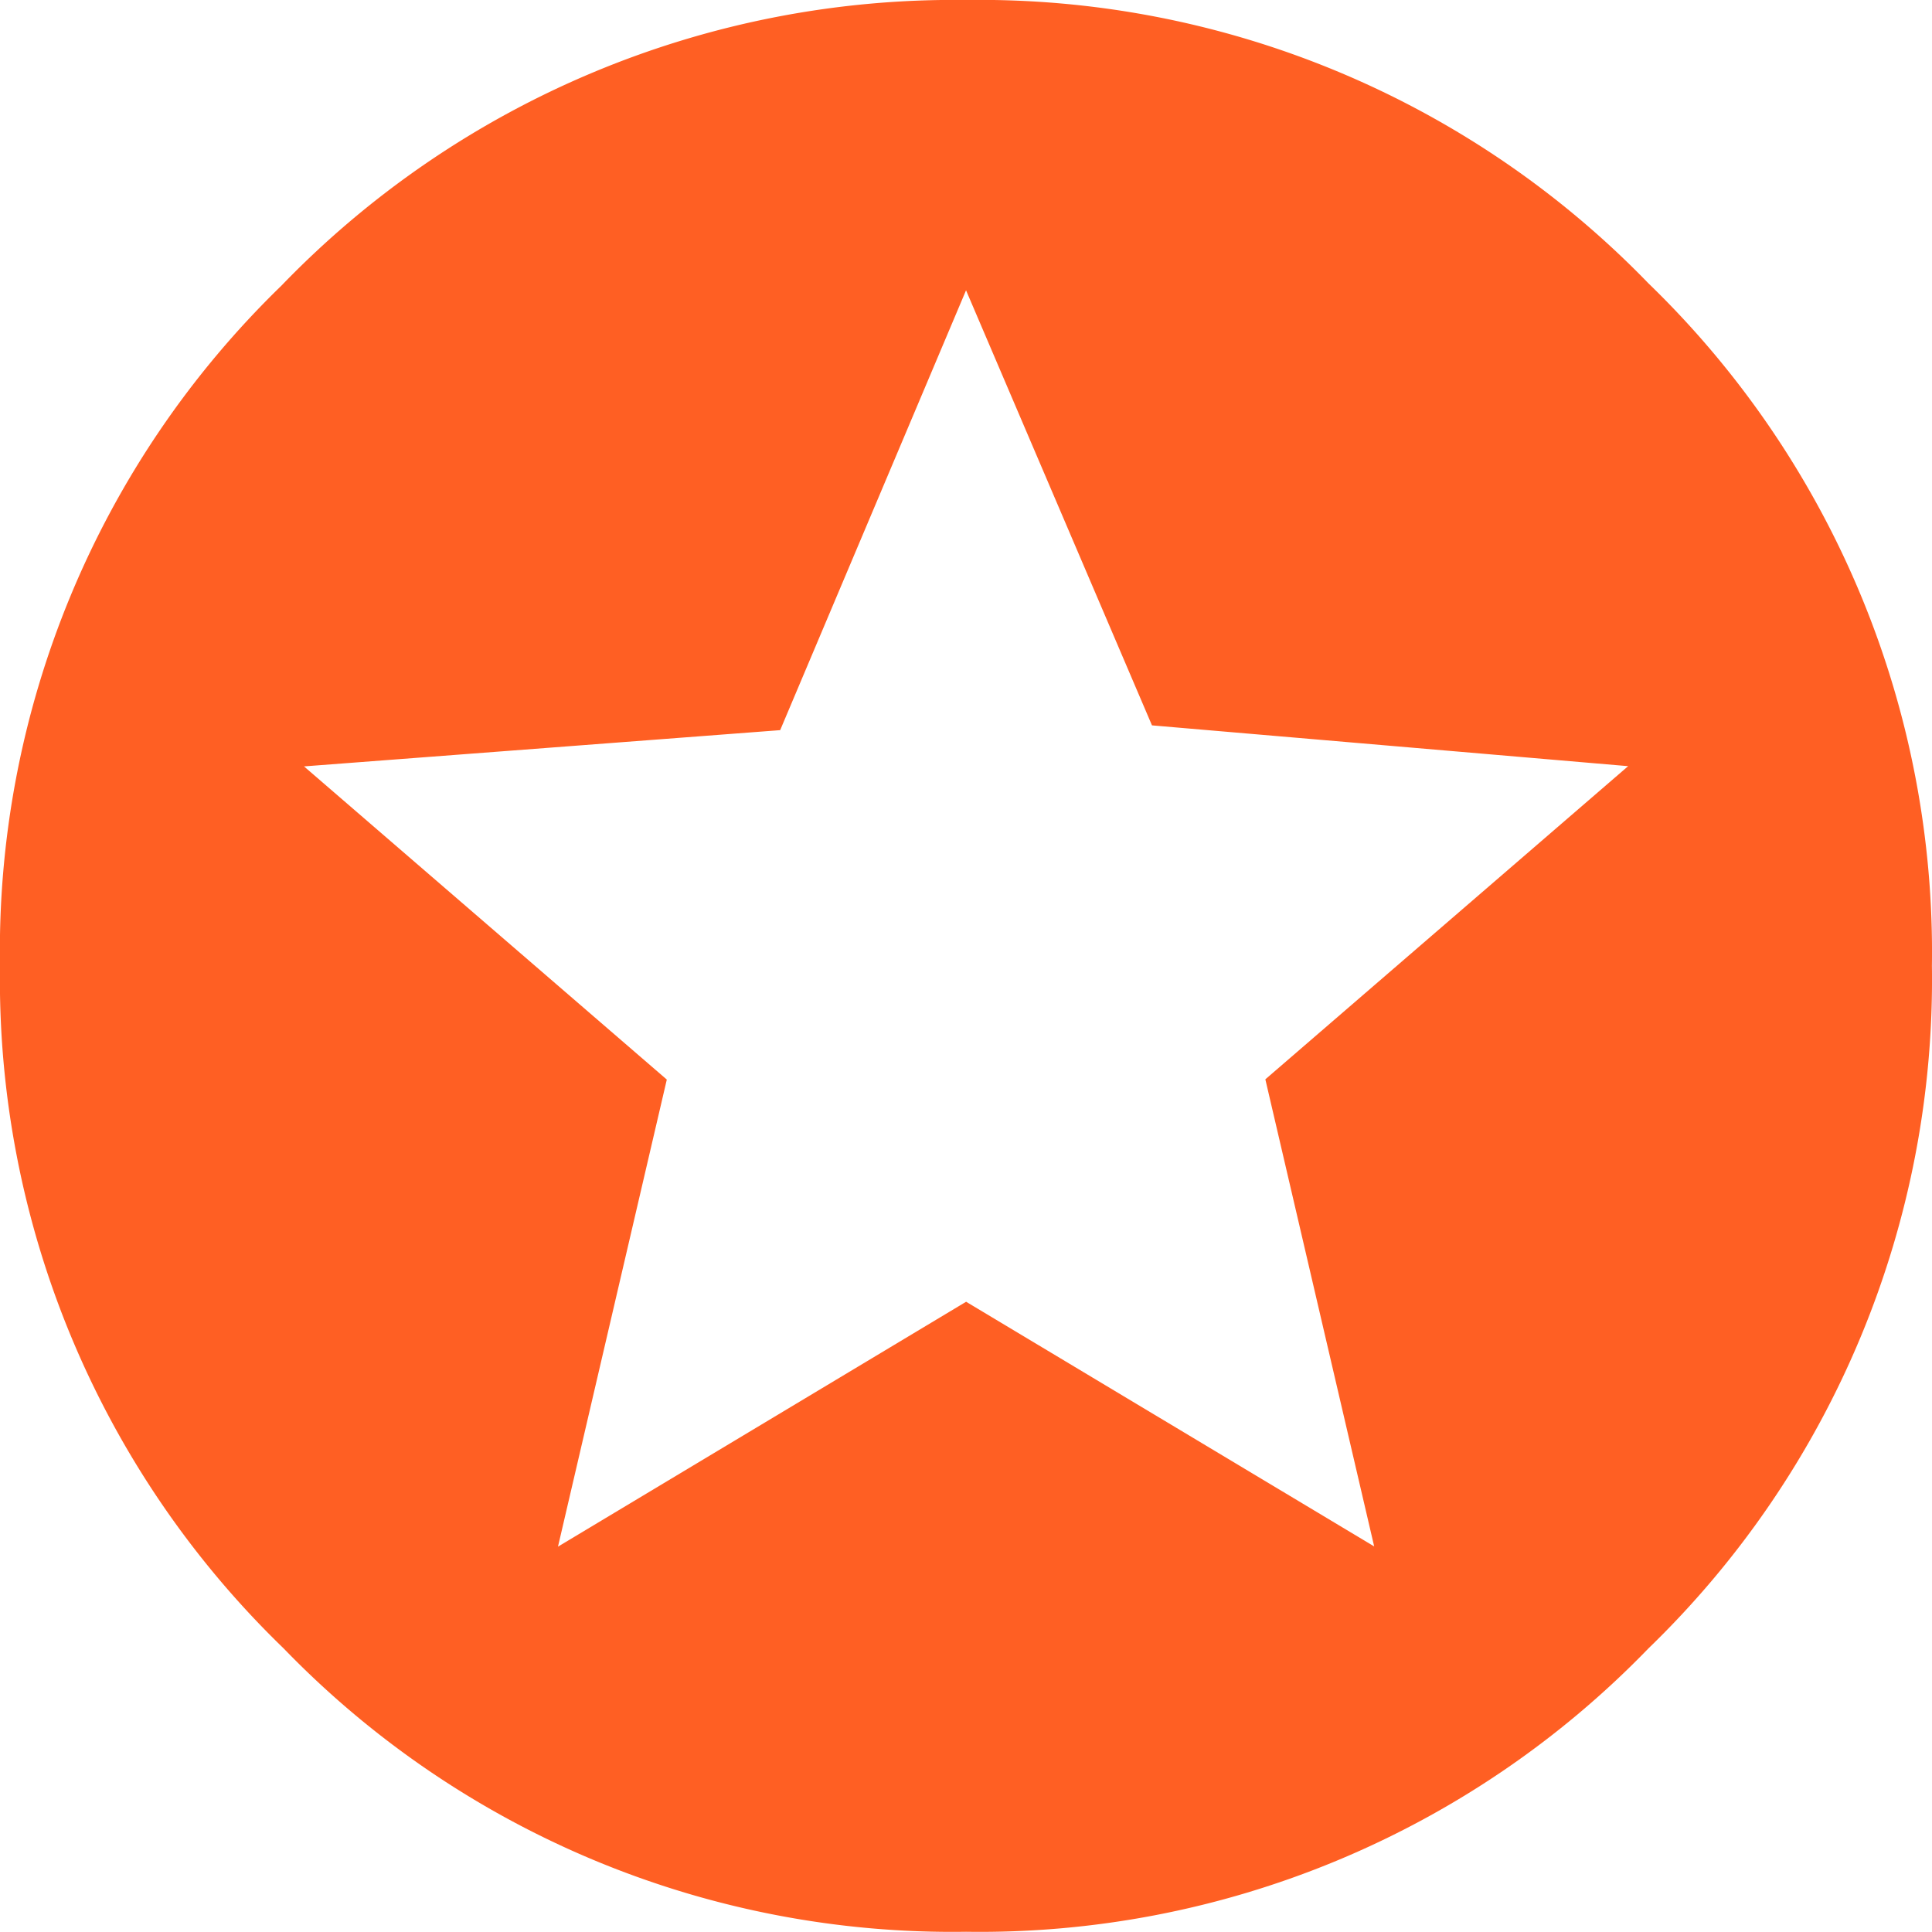 <svg xmlns="http://www.w3.org/2000/svg" width="24.677" height="24.677" viewBox="0 0 24.677 24.677"><path d="M17.552,19.752l-1.39-5.966,4.634-4-6.082-.521L12.339,3.708,9.965,9.326l-6.082.463,4.634,4-1.39,5.966,5.213-3.128ZM3.593,3.65A11.934,11.934,0,0,1,12.339,0a11.889,11.889,0,0,1,8.717,3.62,11.888,11.888,0,0,1,3.62,8.717,11.886,11.886,0,0,1-3.62,8.717,11.882,11.882,0,0,1-8.717,3.62,11.878,11.878,0,0,1-8.717-3.62A11.878,11.878,0,0,1,0,12.338,11.832,11.832,0,0,1,3.593,3.65Z" style="fill:#ff5f23"/></svg>